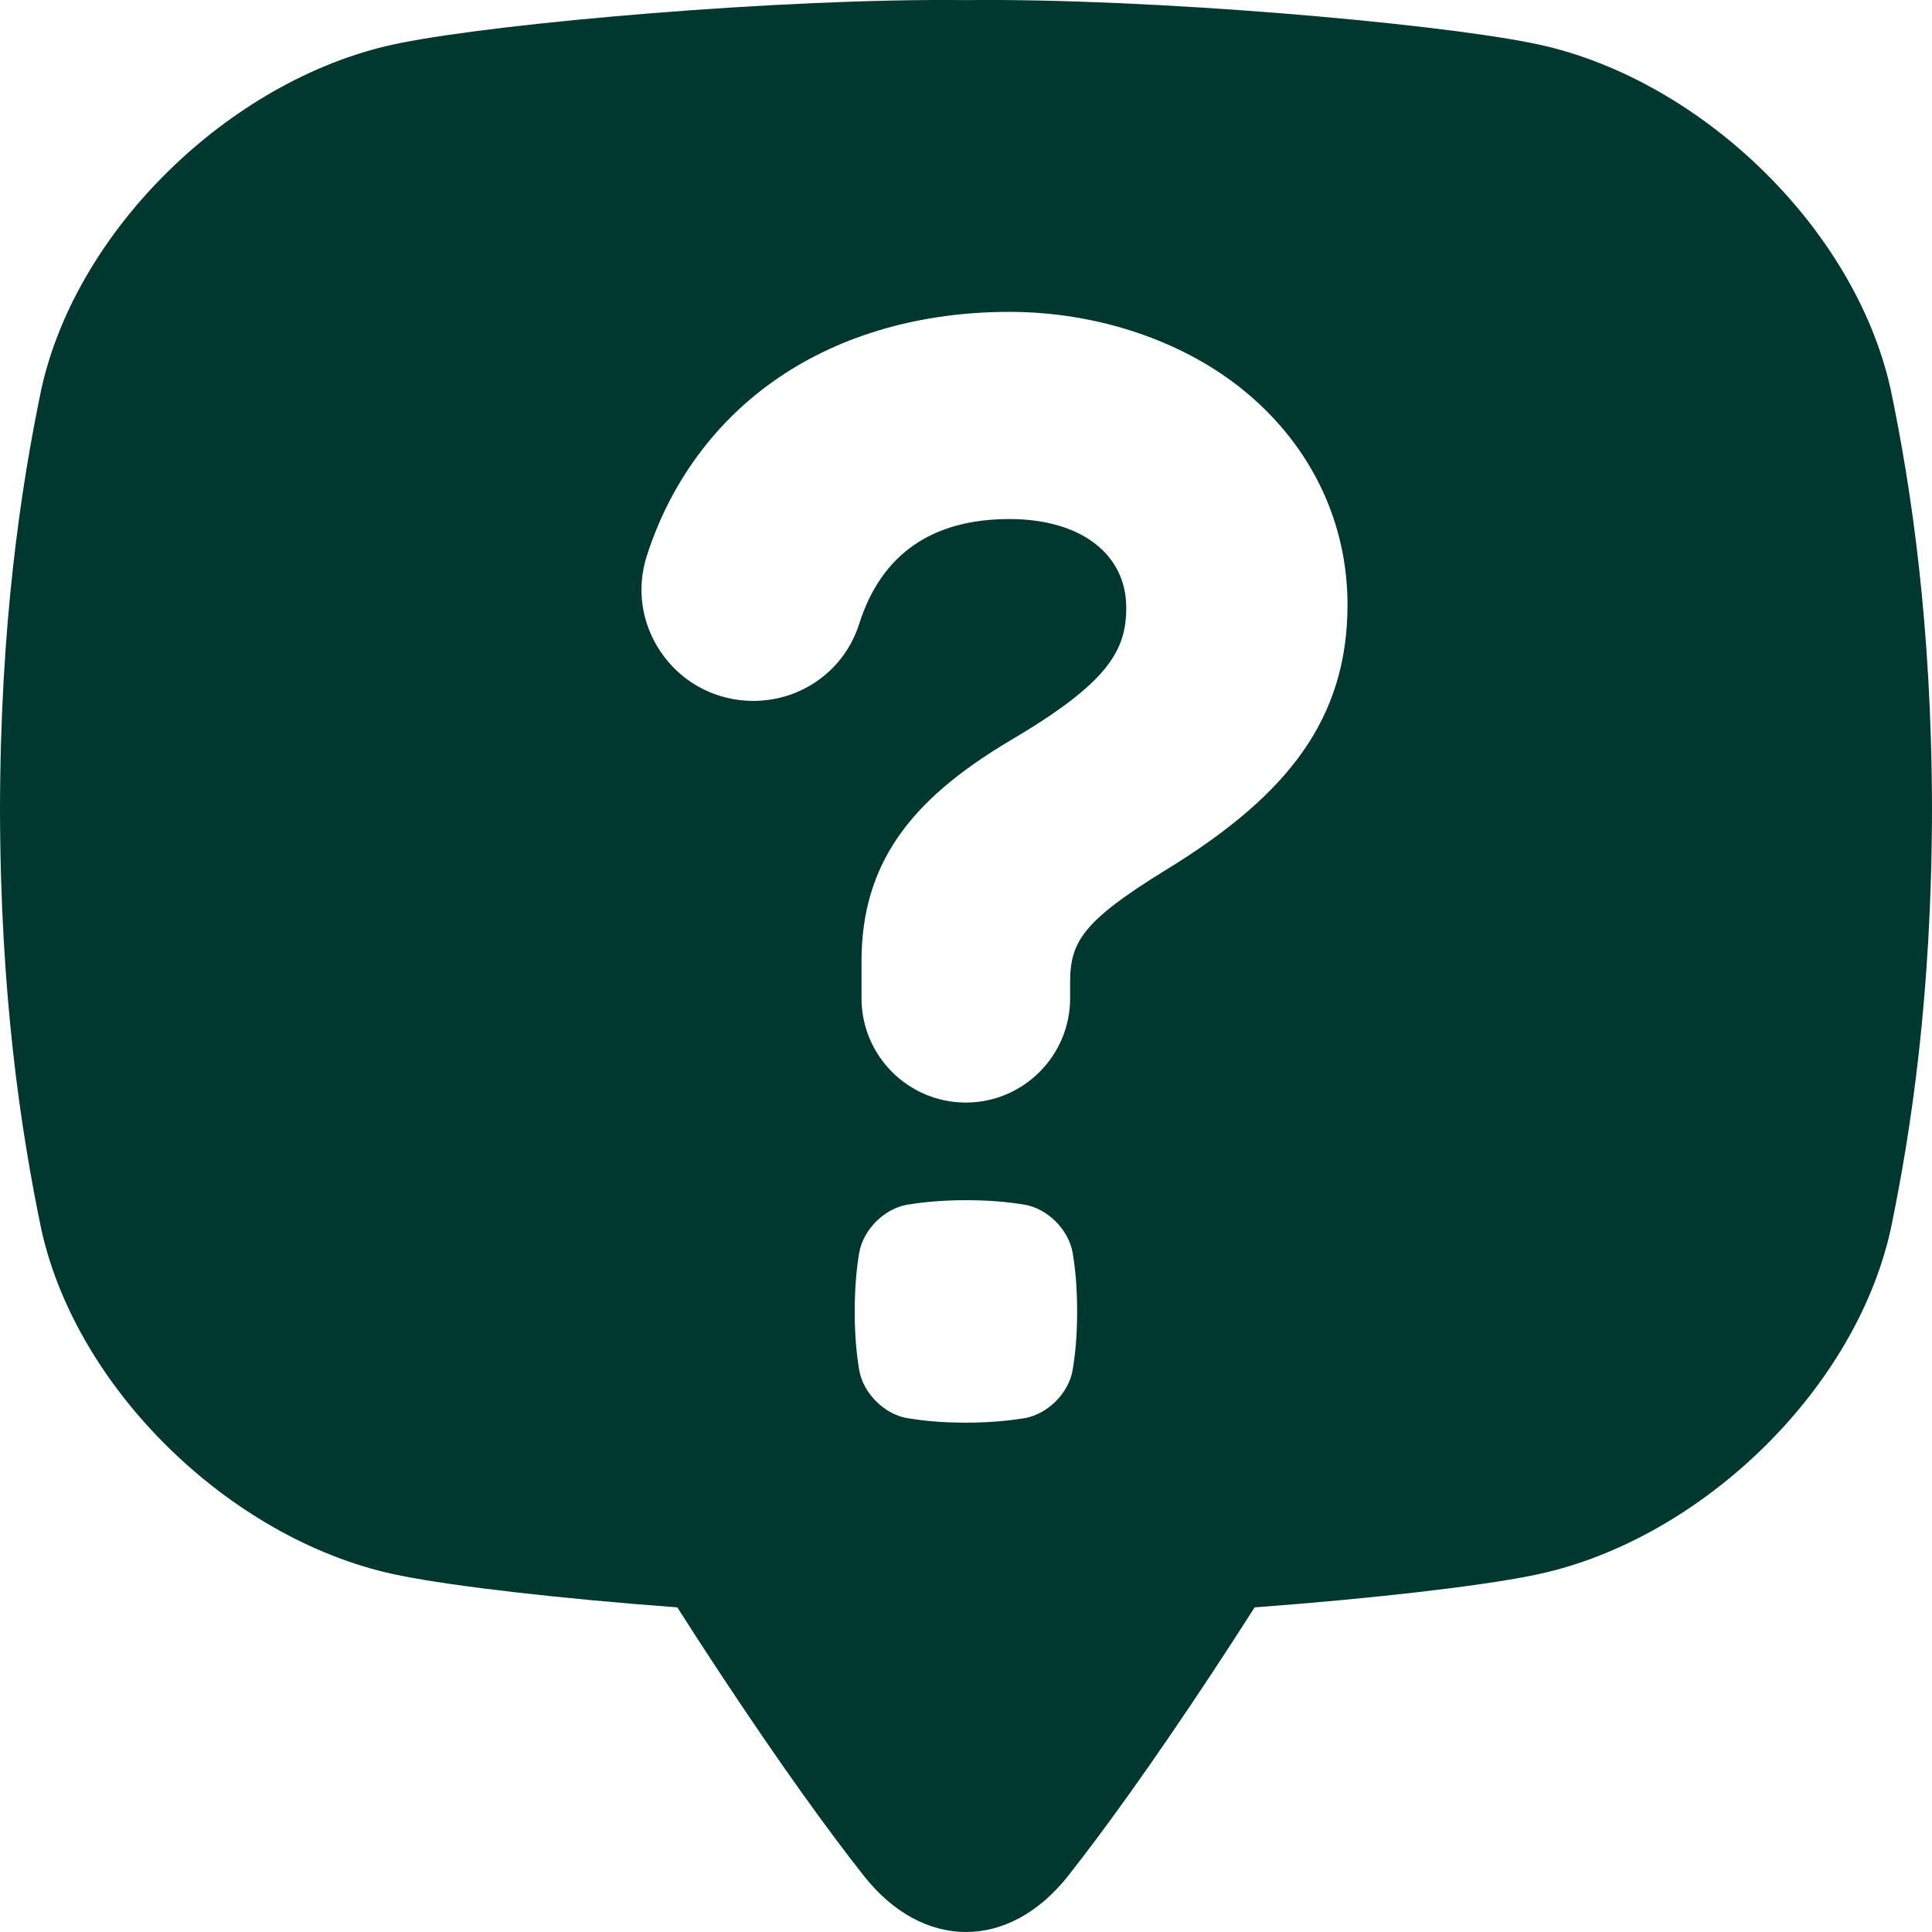 <svg width="38" height="38" viewBox="0 0 38 38" fill="none" xmlns="http://www.w3.org/2000/svg">
<path d="M37.186 7.654C36.471 4.427 33.343 1.471 30.107 0.843C28.136 0.449 22.637 -0.038 18.999 0.002C15.362 -0.038 9.863 0.449 7.891 0.843C4.656 1.471 1.527 4.427 0.813 7.654C0.406 9.614 0.006 12.28 0 15.919C0.006 19.558 0.406 22.223 0.813 24.182C1.527 27.409 4.656 30.365 7.891 30.993C8.956 31.206 11.049 31.446 13.322 31.615C13.579 32.02 13.858 32.45 14.16 32.907C15.366 34.733 16.29 36.006 16.989 36.893C18.152 38.369 19.847 38.369 21.011 36.893C21.71 36.006 22.632 34.733 23.839 32.907C24.141 32.449 24.419 32.02 24.677 31.615C26.951 31.446 29.044 31.206 30.109 30.993C33.344 30.365 36.473 27.409 37.187 24.182C37.594 22.223 37.994 19.558 38 15.919C37.994 12.28 37.594 9.614 37.187 7.655L37.186 7.654ZM21.097 26.951C21.017 27.403 20.608 27.813 20.155 27.893C19.882 27.938 19.508 27.981 18.998 27.982C18.489 27.982 18.116 27.939 17.841 27.893C17.39 27.813 16.98 27.403 16.9 26.951C16.854 26.677 16.811 26.304 16.811 25.794C16.811 25.285 16.854 24.912 16.9 24.637C16.98 24.185 17.39 23.775 17.841 23.695C18.115 23.65 18.489 23.607 18.998 23.606C19.508 23.606 19.881 23.649 20.155 23.695C20.608 23.775 21.017 24.185 21.097 24.637C21.143 24.911 21.186 25.284 21.186 25.794C21.186 26.303 21.143 26.677 21.097 26.951ZM25.616 14.795C25.043 15.605 24.184 16.345 22.913 17.122C21.305 18.114 21.048 18.521 21.048 19.319V19.635C21.048 20.766 20.127 21.686 18.996 21.686C17.865 21.686 16.945 20.766 16.945 19.635V18.904C16.945 17.963 17.18 17.164 17.664 16.463C18.133 15.783 18.836 15.179 19.879 14.559C21.8 13.428 22.152 12.794 22.152 11.952C22.152 10.893 21.25 10.209 19.856 10.209C18.327 10.209 17.332 10.904 16.898 12.274C16.611 13.178 15.774 13.786 14.815 13.786C14.761 13.786 14.708 13.783 14.655 13.78C13.978 13.731 13.371 13.38 12.992 12.816C12.615 12.259 12.517 11.574 12.721 10.936C13.188 9.479 14.085 8.266 15.313 7.429C16.557 6.581 18.128 6.134 19.855 6.134C21.582 6.134 23.313 6.706 24.542 7.745C25.807 8.814 26.504 10.288 26.504 11.897C26.504 13.001 26.214 13.95 25.616 14.795Z" fill="#00382F"/>
</svg>
